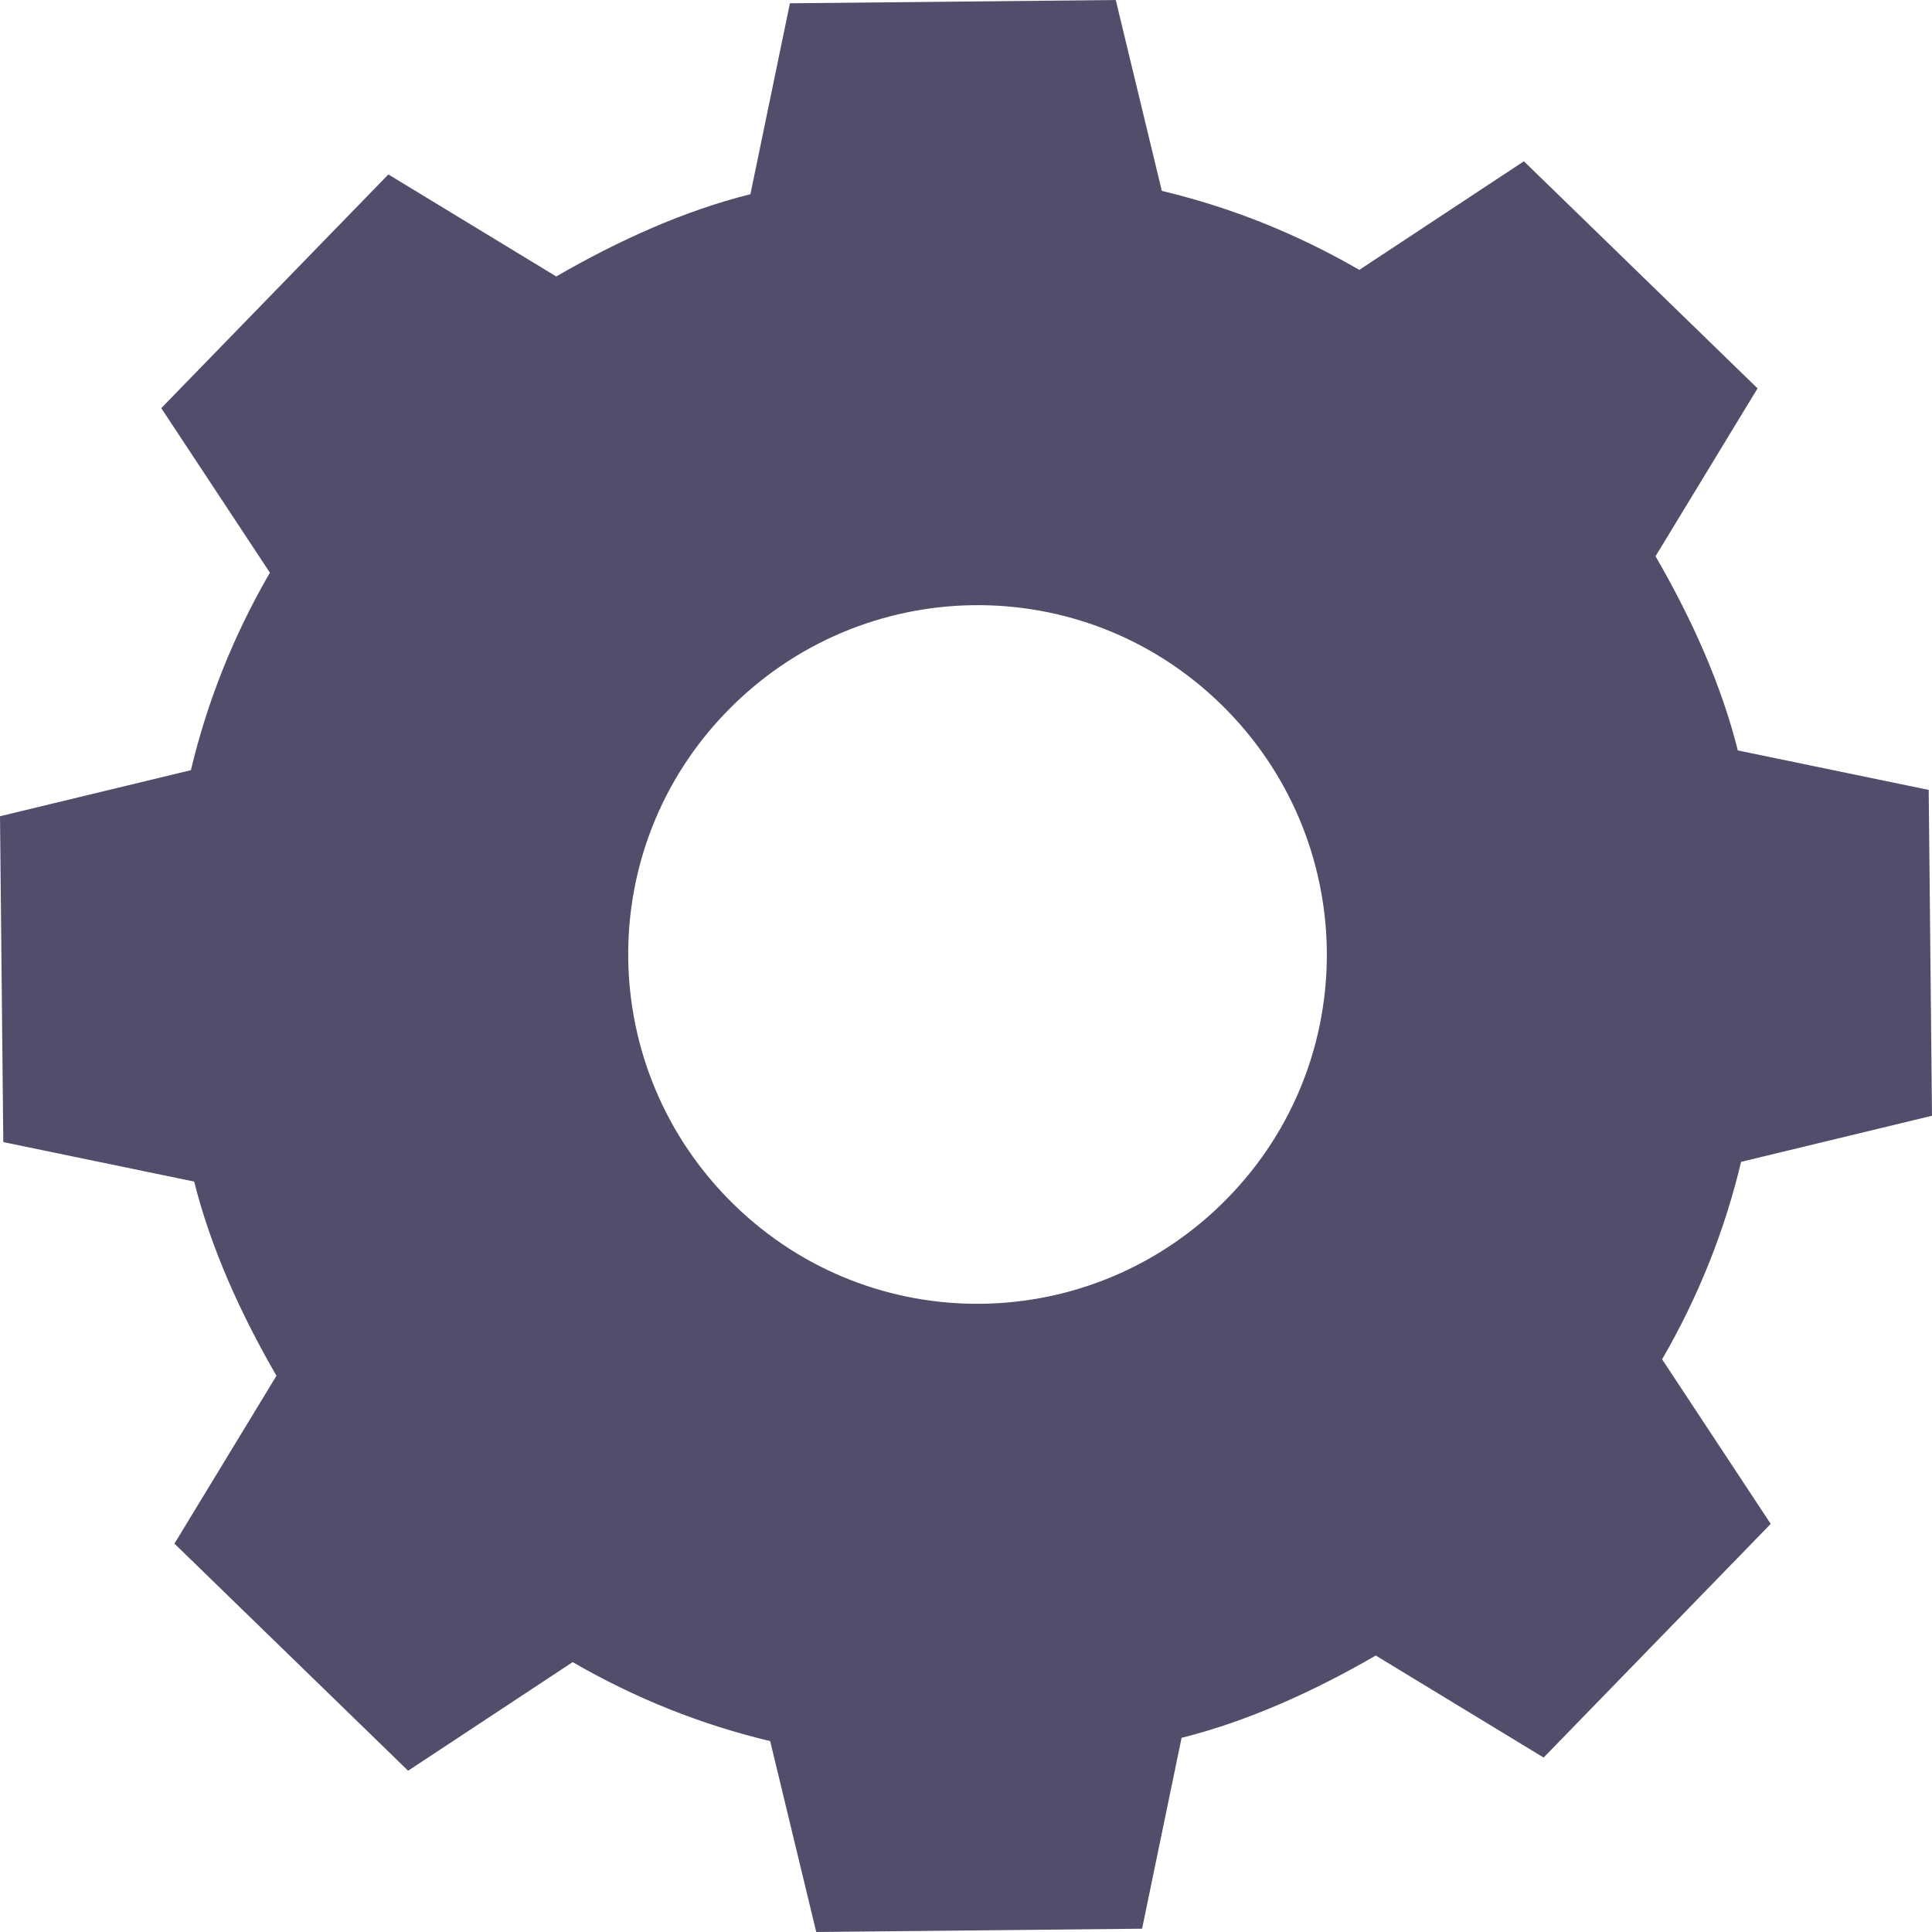 <?xml version="1.0" encoding="UTF-8"?> <svg xmlns="http://www.w3.org/2000/svg" width="183" height="183" viewBox="0 0 183 183" fill="none"> <path fill-rule="evenodd" clip-rule="evenodd" d="M52.687 26.187C58.61 22.758 64.845 19.952 71.08 18.394L74.821 0.312L105.685 0L110.049 18.082C116.596 19.641 122.831 22.135 128.755 25.564L144.343 15.276L166.477 36.787L156.813 52.687C160.242 58.61 163.048 64.845 164.607 71.08L182.688 74.821L183 105.685L164.918 110.05C163.359 116.596 160.866 122.831 157.436 128.755L167.724 144.343L146.213 166.477L130.314 156.813C124.39 160.242 118.155 163.048 111.92 164.607L108.179 182.688L77.315 183L72.951 164.918C66.404 163.36 60.169 160.866 54.245 157.436L38.657 167.724L16.523 146.213L26.187 130.314C22.758 124.39 19.952 118.155 18.393 111.92L0.312 108.179L0 77.315L18.082 72.951C19.64 66.404 22.134 60.169 25.564 54.245L15.276 38.658L36.787 16.523L52.687 26.187ZM68.898 67.339C56.116 80.433 56.428 101.32 69.521 114.102C82.615 126.884 103.503 126.573 116.285 113.479C129.067 100.385 128.755 79.498 115.661 66.716C102.567 53.934 81.68 54.245 68.898 67.339Z" fill="#534D6C"></path> </svg> 
